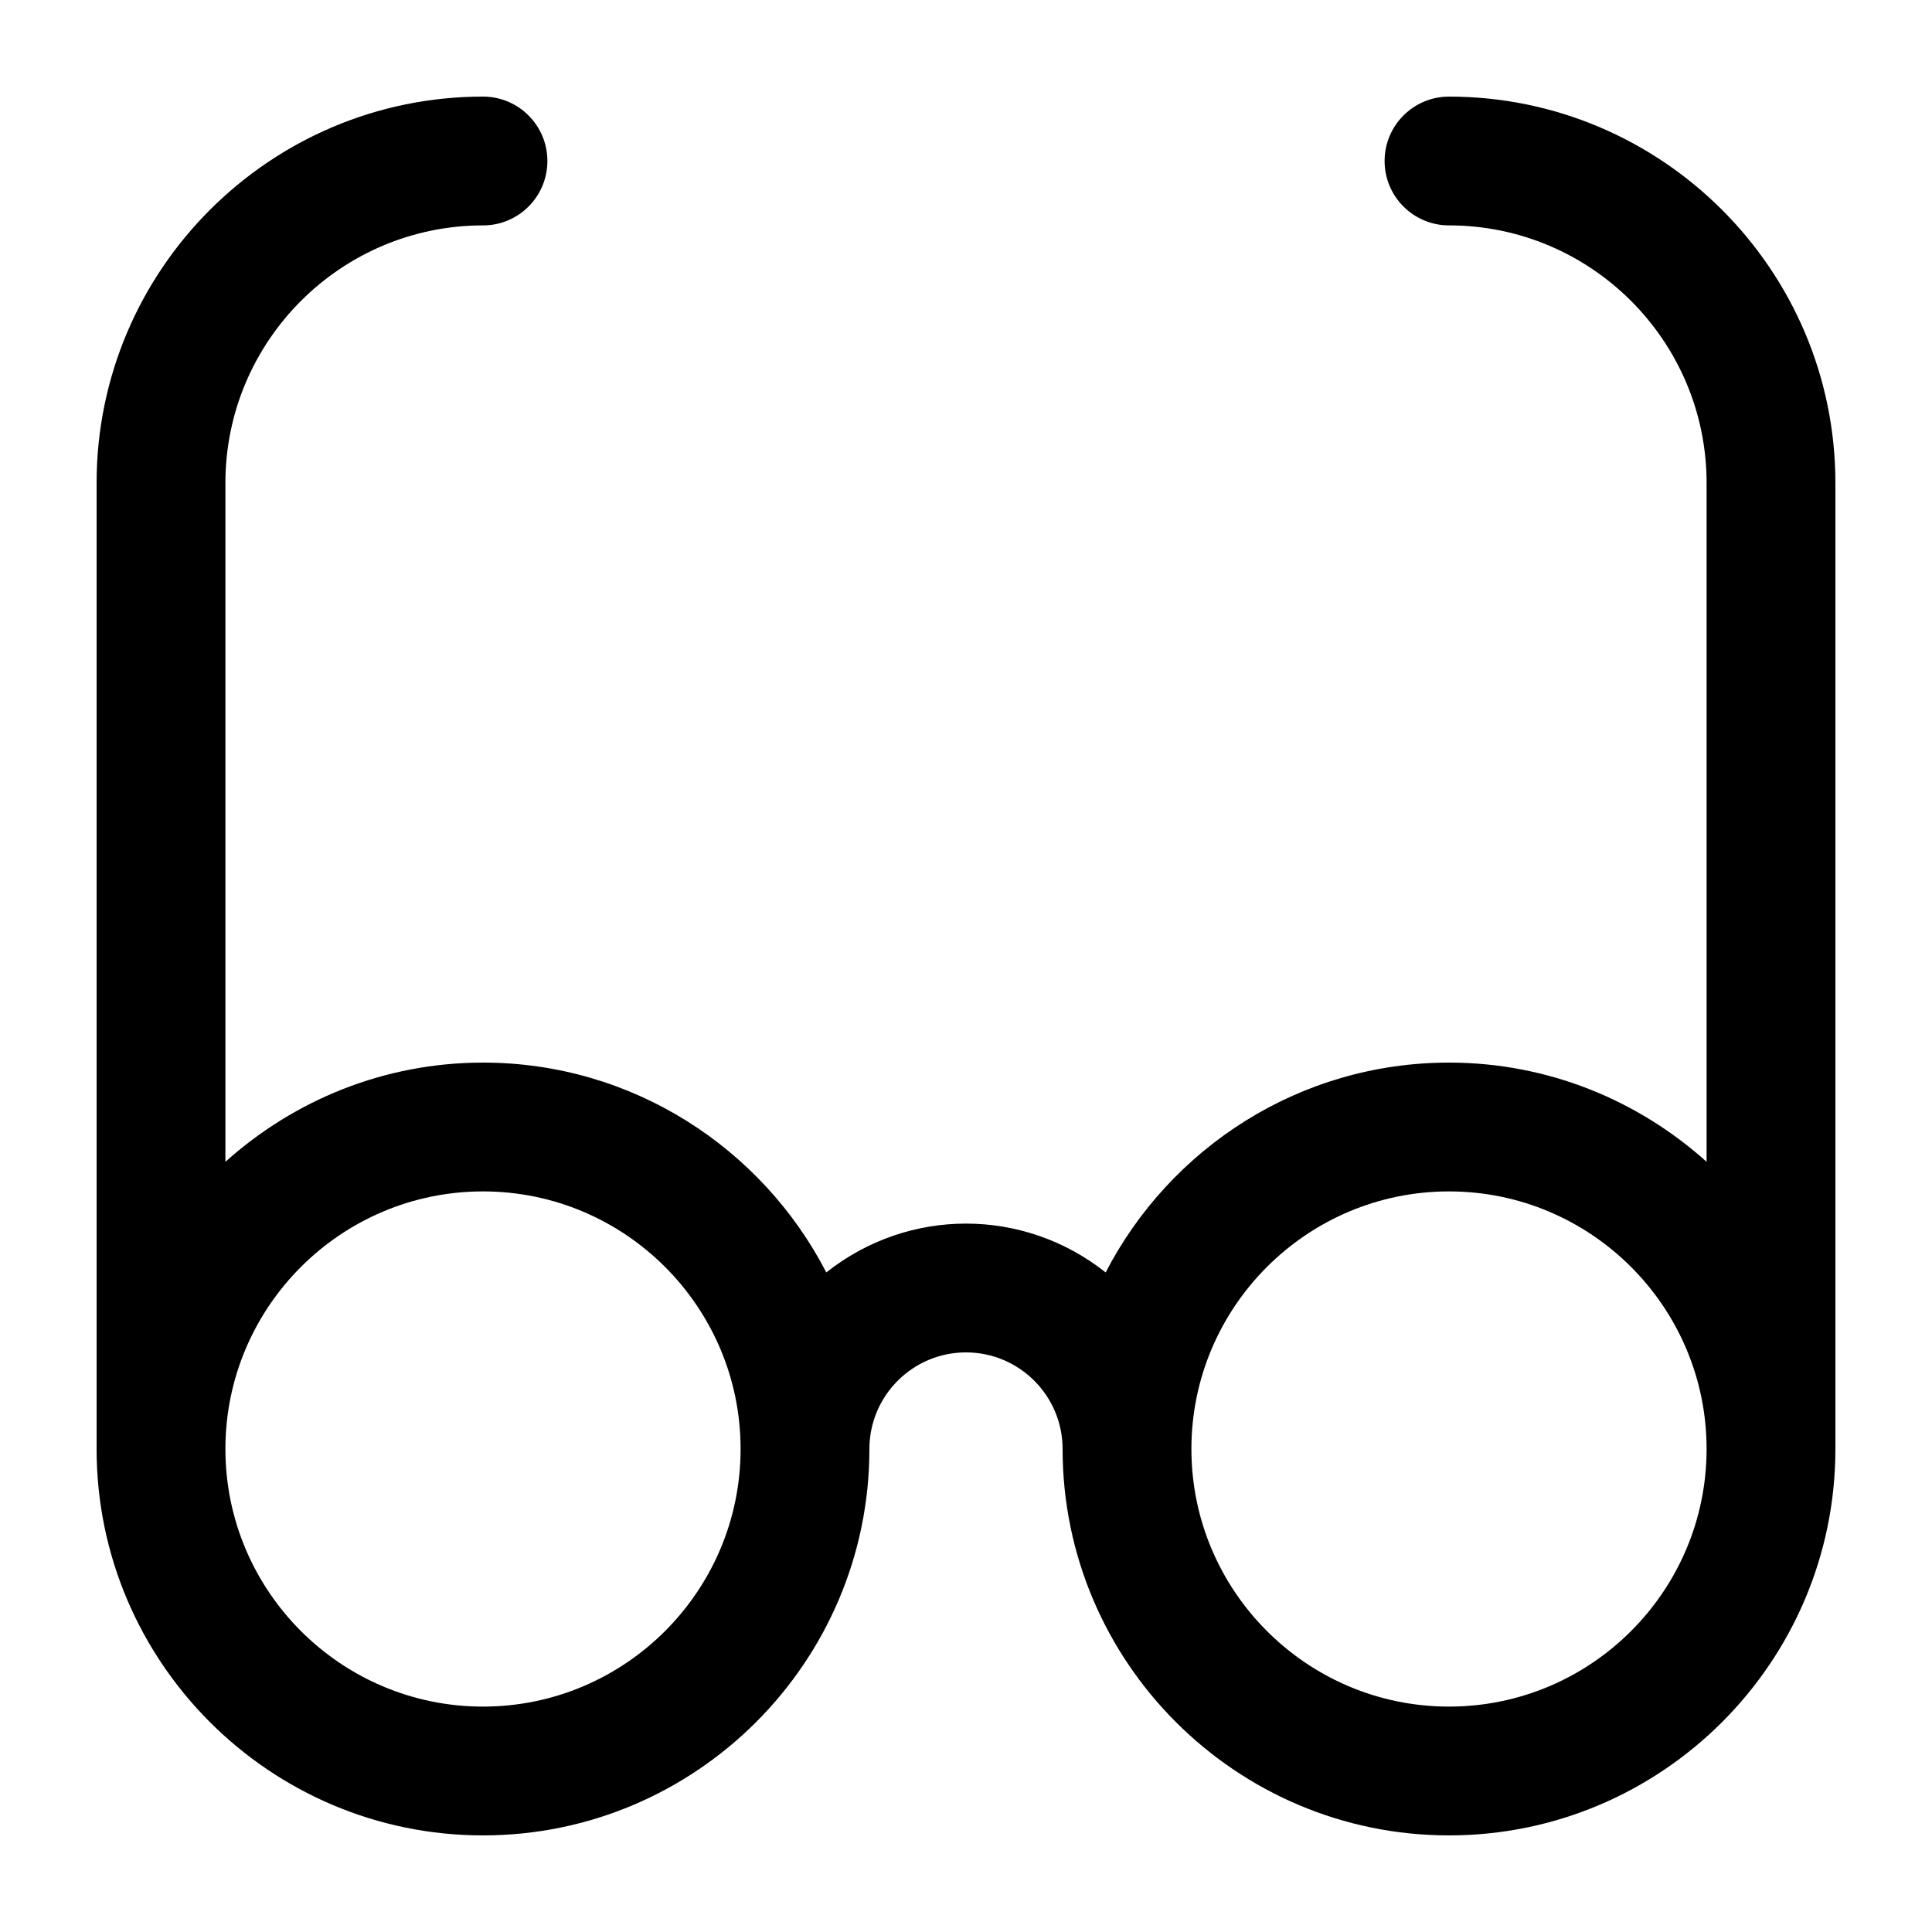 <svg id="Calque_1" enable-background="new 0 0 100 100" height="100" viewBox="0 0 100 100" width="100" xmlns="http://www.w3.org/2000/svg"><g><g><path d="m75 5c-1.841 0-3.333 1.493-3.333 3.333s1.492 3.333 3.333 3.333c7.352 0 13.333 5.981 13.333 13.333v35.135c-3.543-3.181-8.208-5.134-13.333-5.134-7.734 0-14.443 4.421-17.771 10.861-4.249-3.369-10.207-3.371-14.46 0-3.326-6.44-10.035-10.861-17.769-10.861-5.125 0-9.791 1.955-13.333 5.135v-35.135c0-7.352 5.981-13.333 13.333-13.333 1.841 0 3.333-1.492 3.333-3.333s-1.492-3.334-3.333-3.334c-11.028 0-20 8.972-20 20v50c0 11.028 8.972 20 20 20s20-8.972 20-20c0-2.757 2.243-5 5-5s5 2.243 5 5c0 11.028 8.972 20 20 20s20-8.972 20-20v-50c0-11.028-8.972-20-20-20zm-50 83.333c-7.352 0-13.333-5.981-13.333-13.333s5.981-13.333 13.333-13.333 13.333 5.981 13.333 13.333-5.981 13.333-13.333 13.333zm50 0c-7.352 0-13.333-5.981-13.333-13.333s5.981-13.333 13.333-13.333 13.333 5.981 13.333 13.333-5.981 13.333-13.333 13.333z"/></g></g></svg>